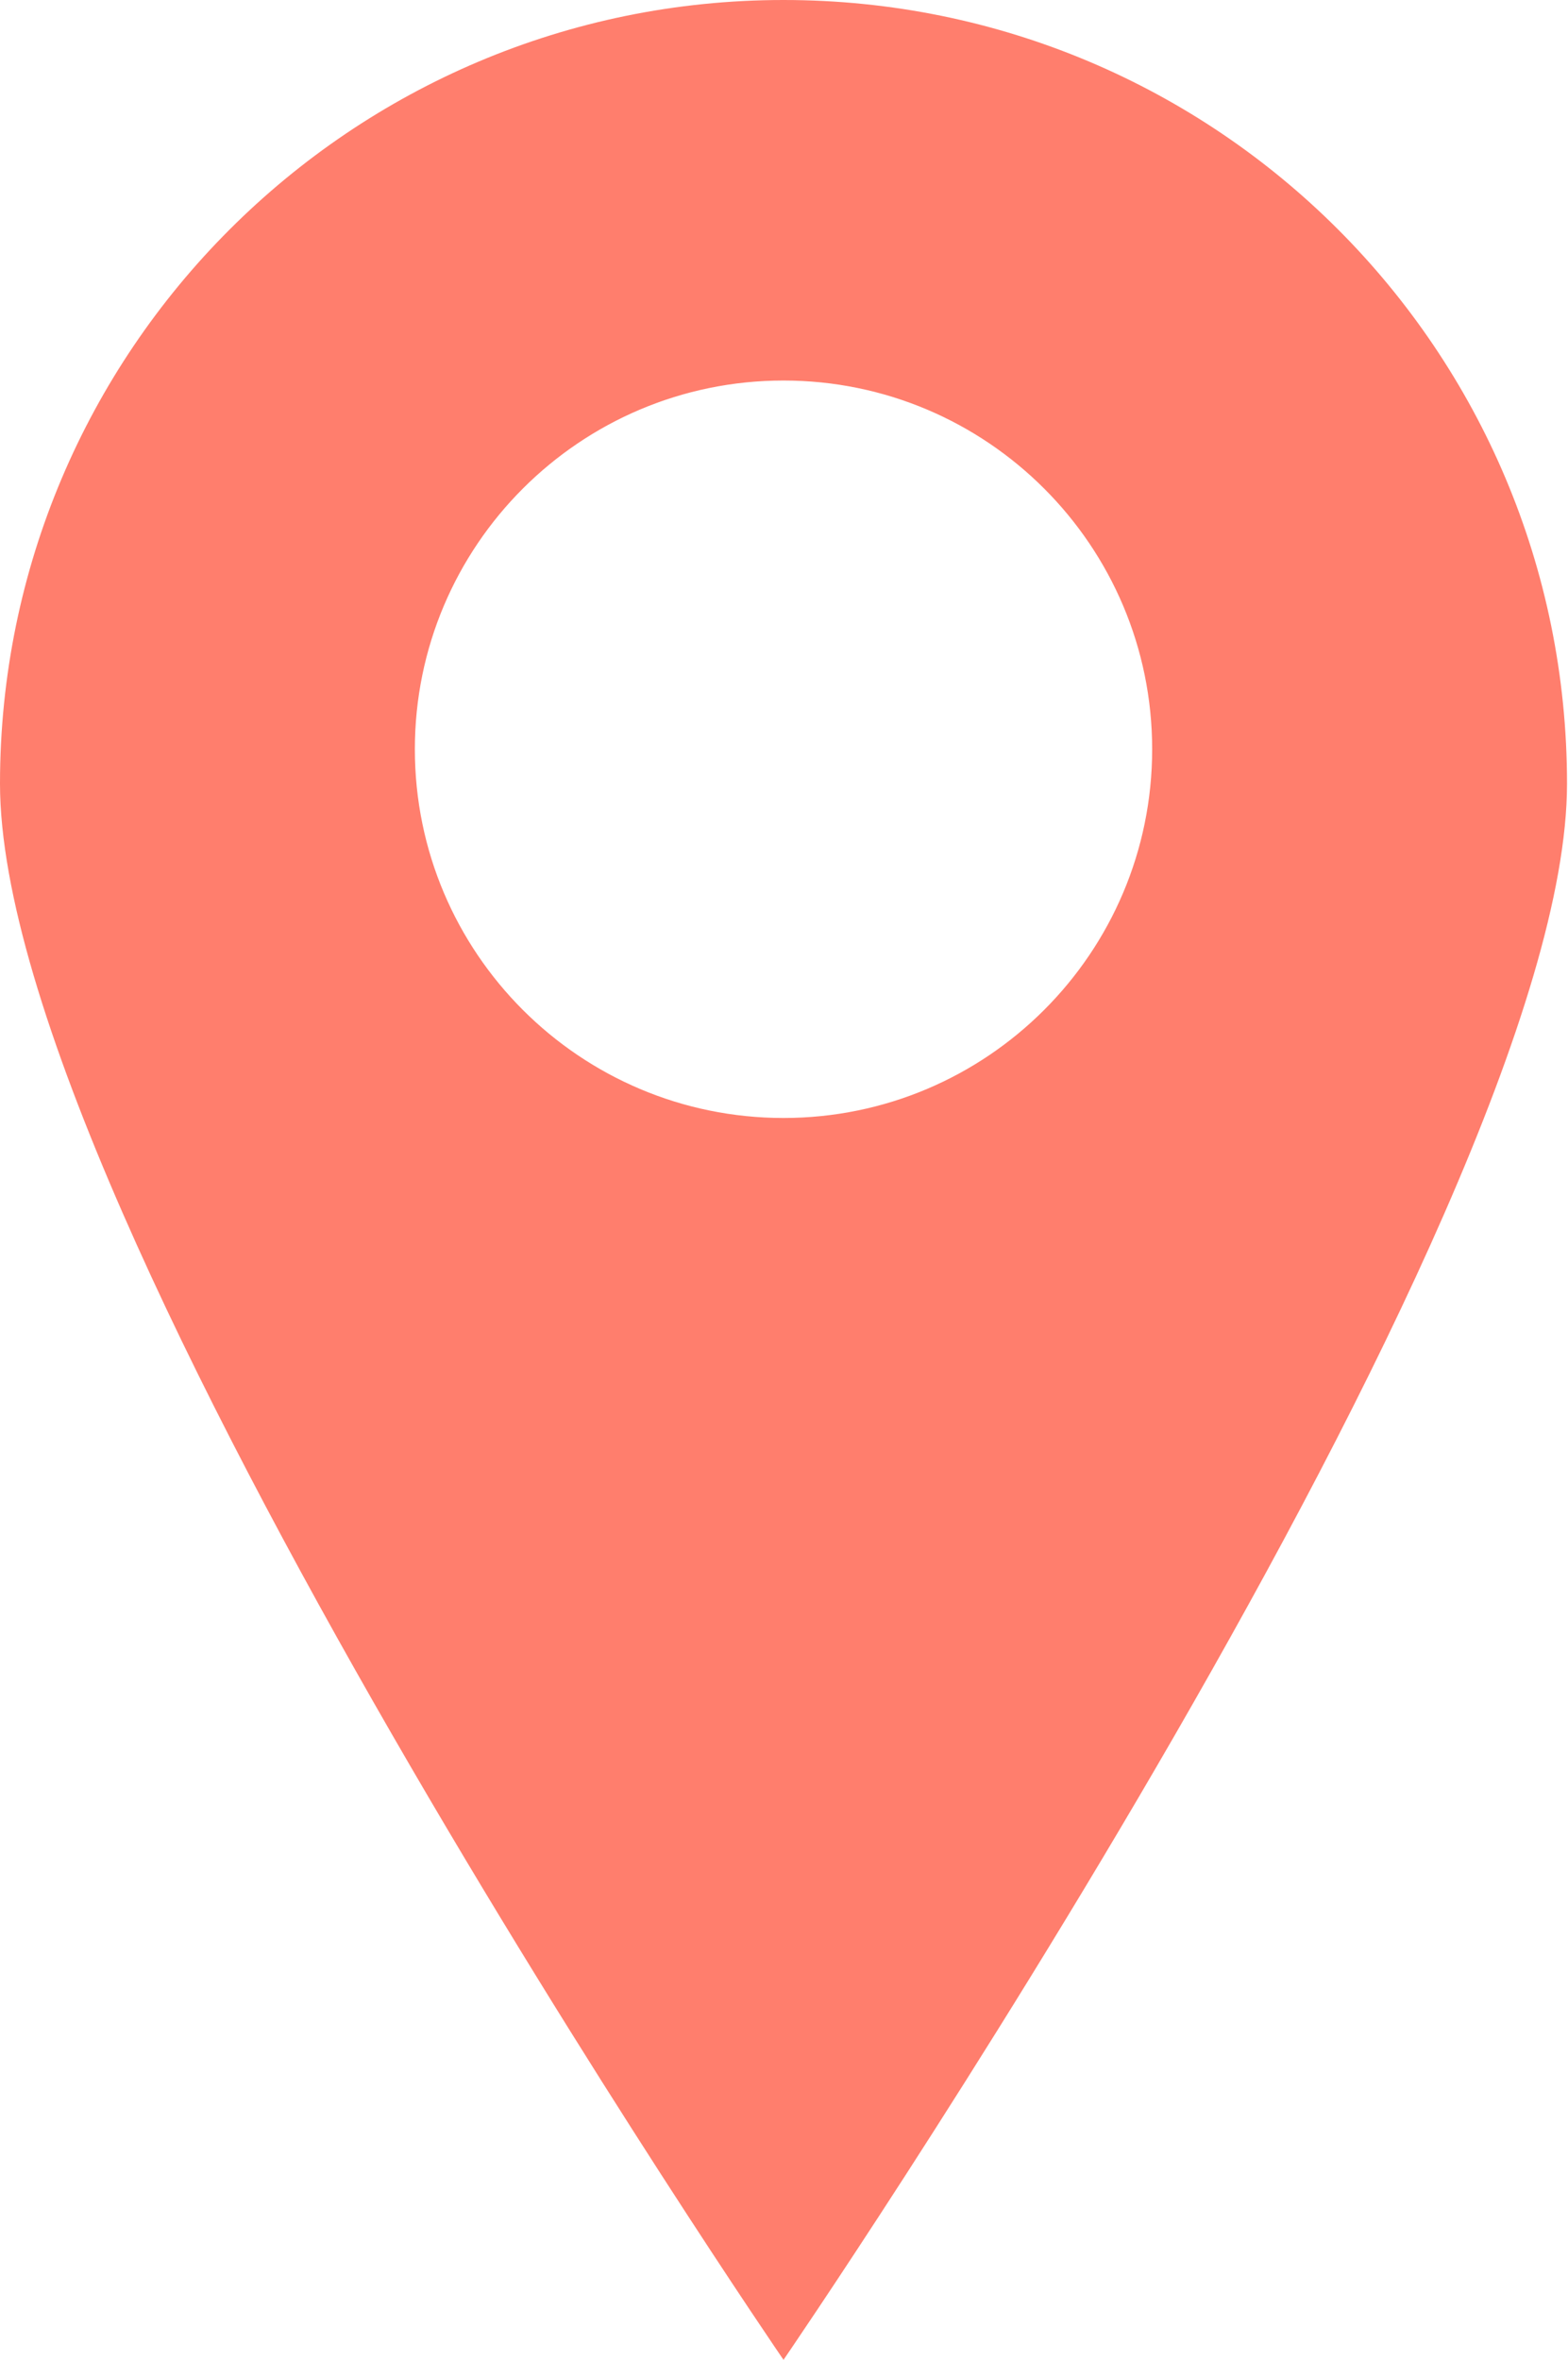 <?xml version="1.0" encoding="UTF-8"?><svg id="b" xmlns="http://www.w3.org/2000/svg" viewBox="0 0 15.95 24"><defs><style>.d{fill:#ff7e6d;}</style></defs><g id="c"><path class="d" d="M7.97,0C3.57,0,0,3.57,0,7.97s7.97,16.03,7.97,16.03c0,0,7.97-11.62,7.97-16.03S12.38,0,7.97,0ZM7.97,11.37c-2.07,0-3.75-1.68-3.75-3.75s1.68-3.75,3.75-3.75,3.75,1.68,3.75,3.75-1.68,3.75-3.75,3.75Z"/></g></svg>